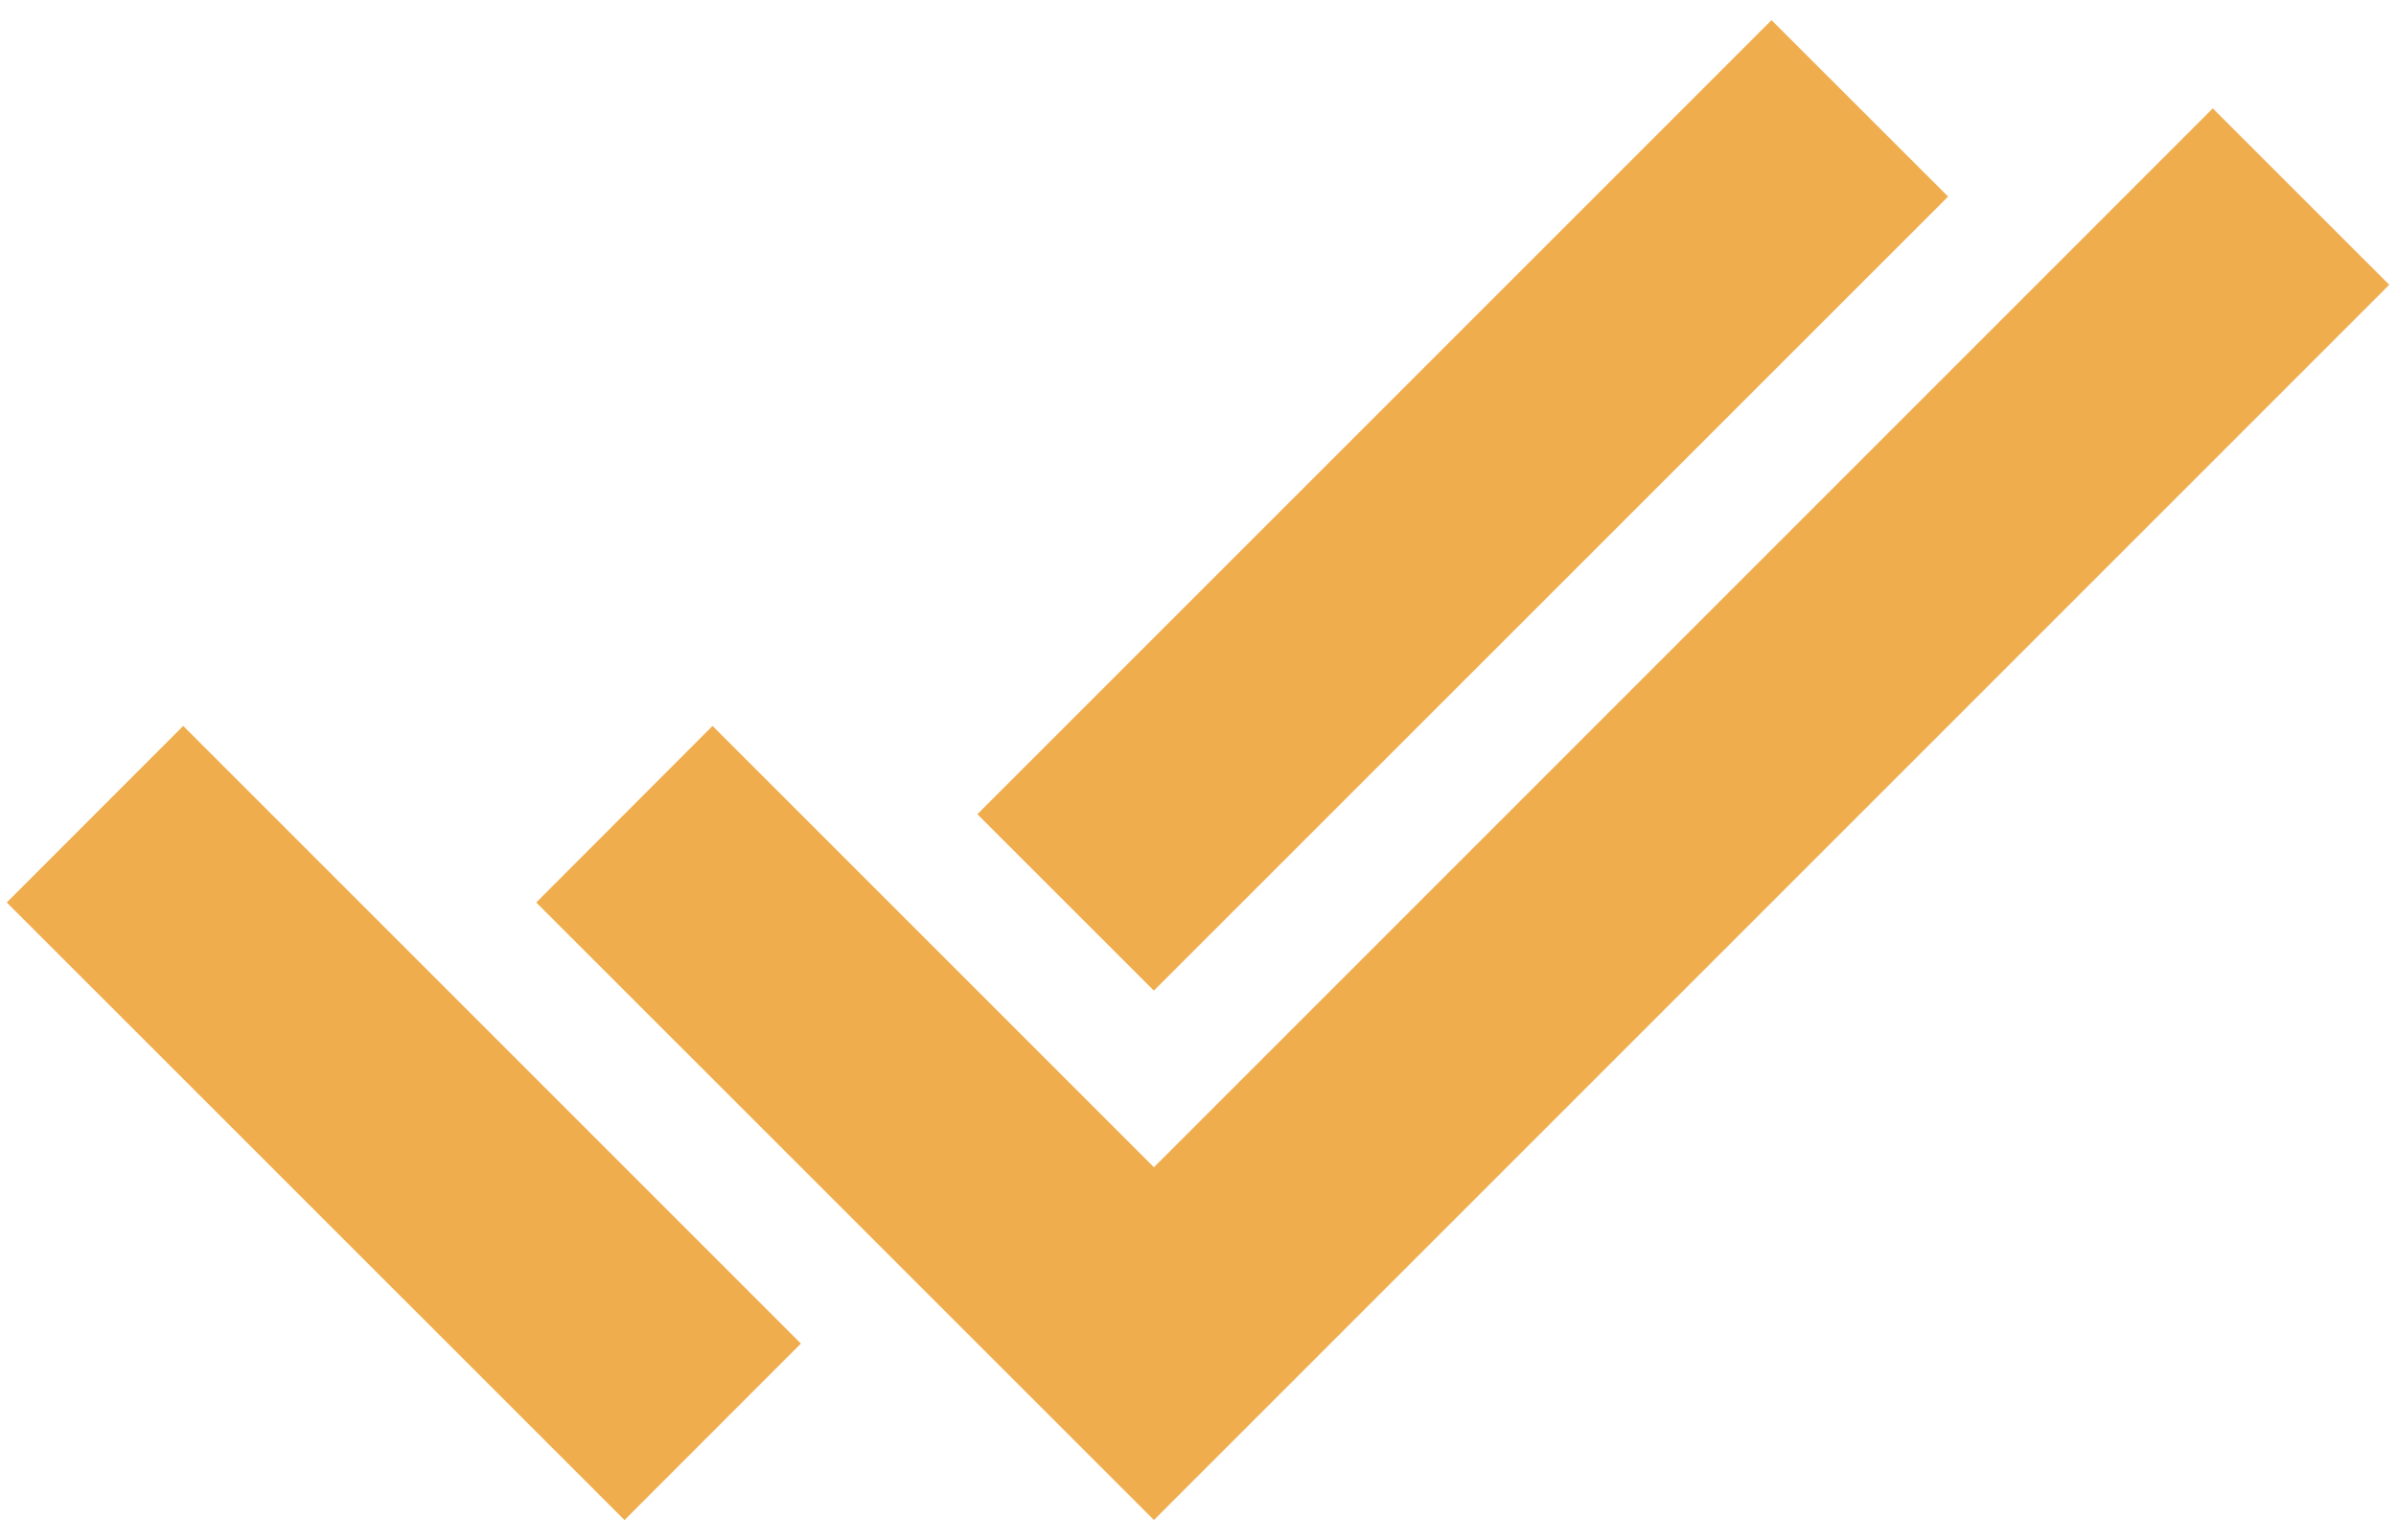 <?xml version="1.0" encoding="UTF-8"?> <svg xmlns="http://www.w3.org/2000/svg" width="56" height="36" viewBox="0 0 56 36" fill="none"><path d="M26.97 35.529L12.533 21.095L16.654 16.968L26.97 27.284L51.718 2.533L55.843 6.657L26.968 35.532L26.97 35.529ZM14.595 35.529L0.158 21.095L4.282 16.968L18.719 31.405L14.598 35.529H14.595ZM26.97 23.157L22.843 19.032L41.405 0.471L45.532 4.595L26.97 23.154V23.157Z" fill="#F0AD4E"></path></svg> 